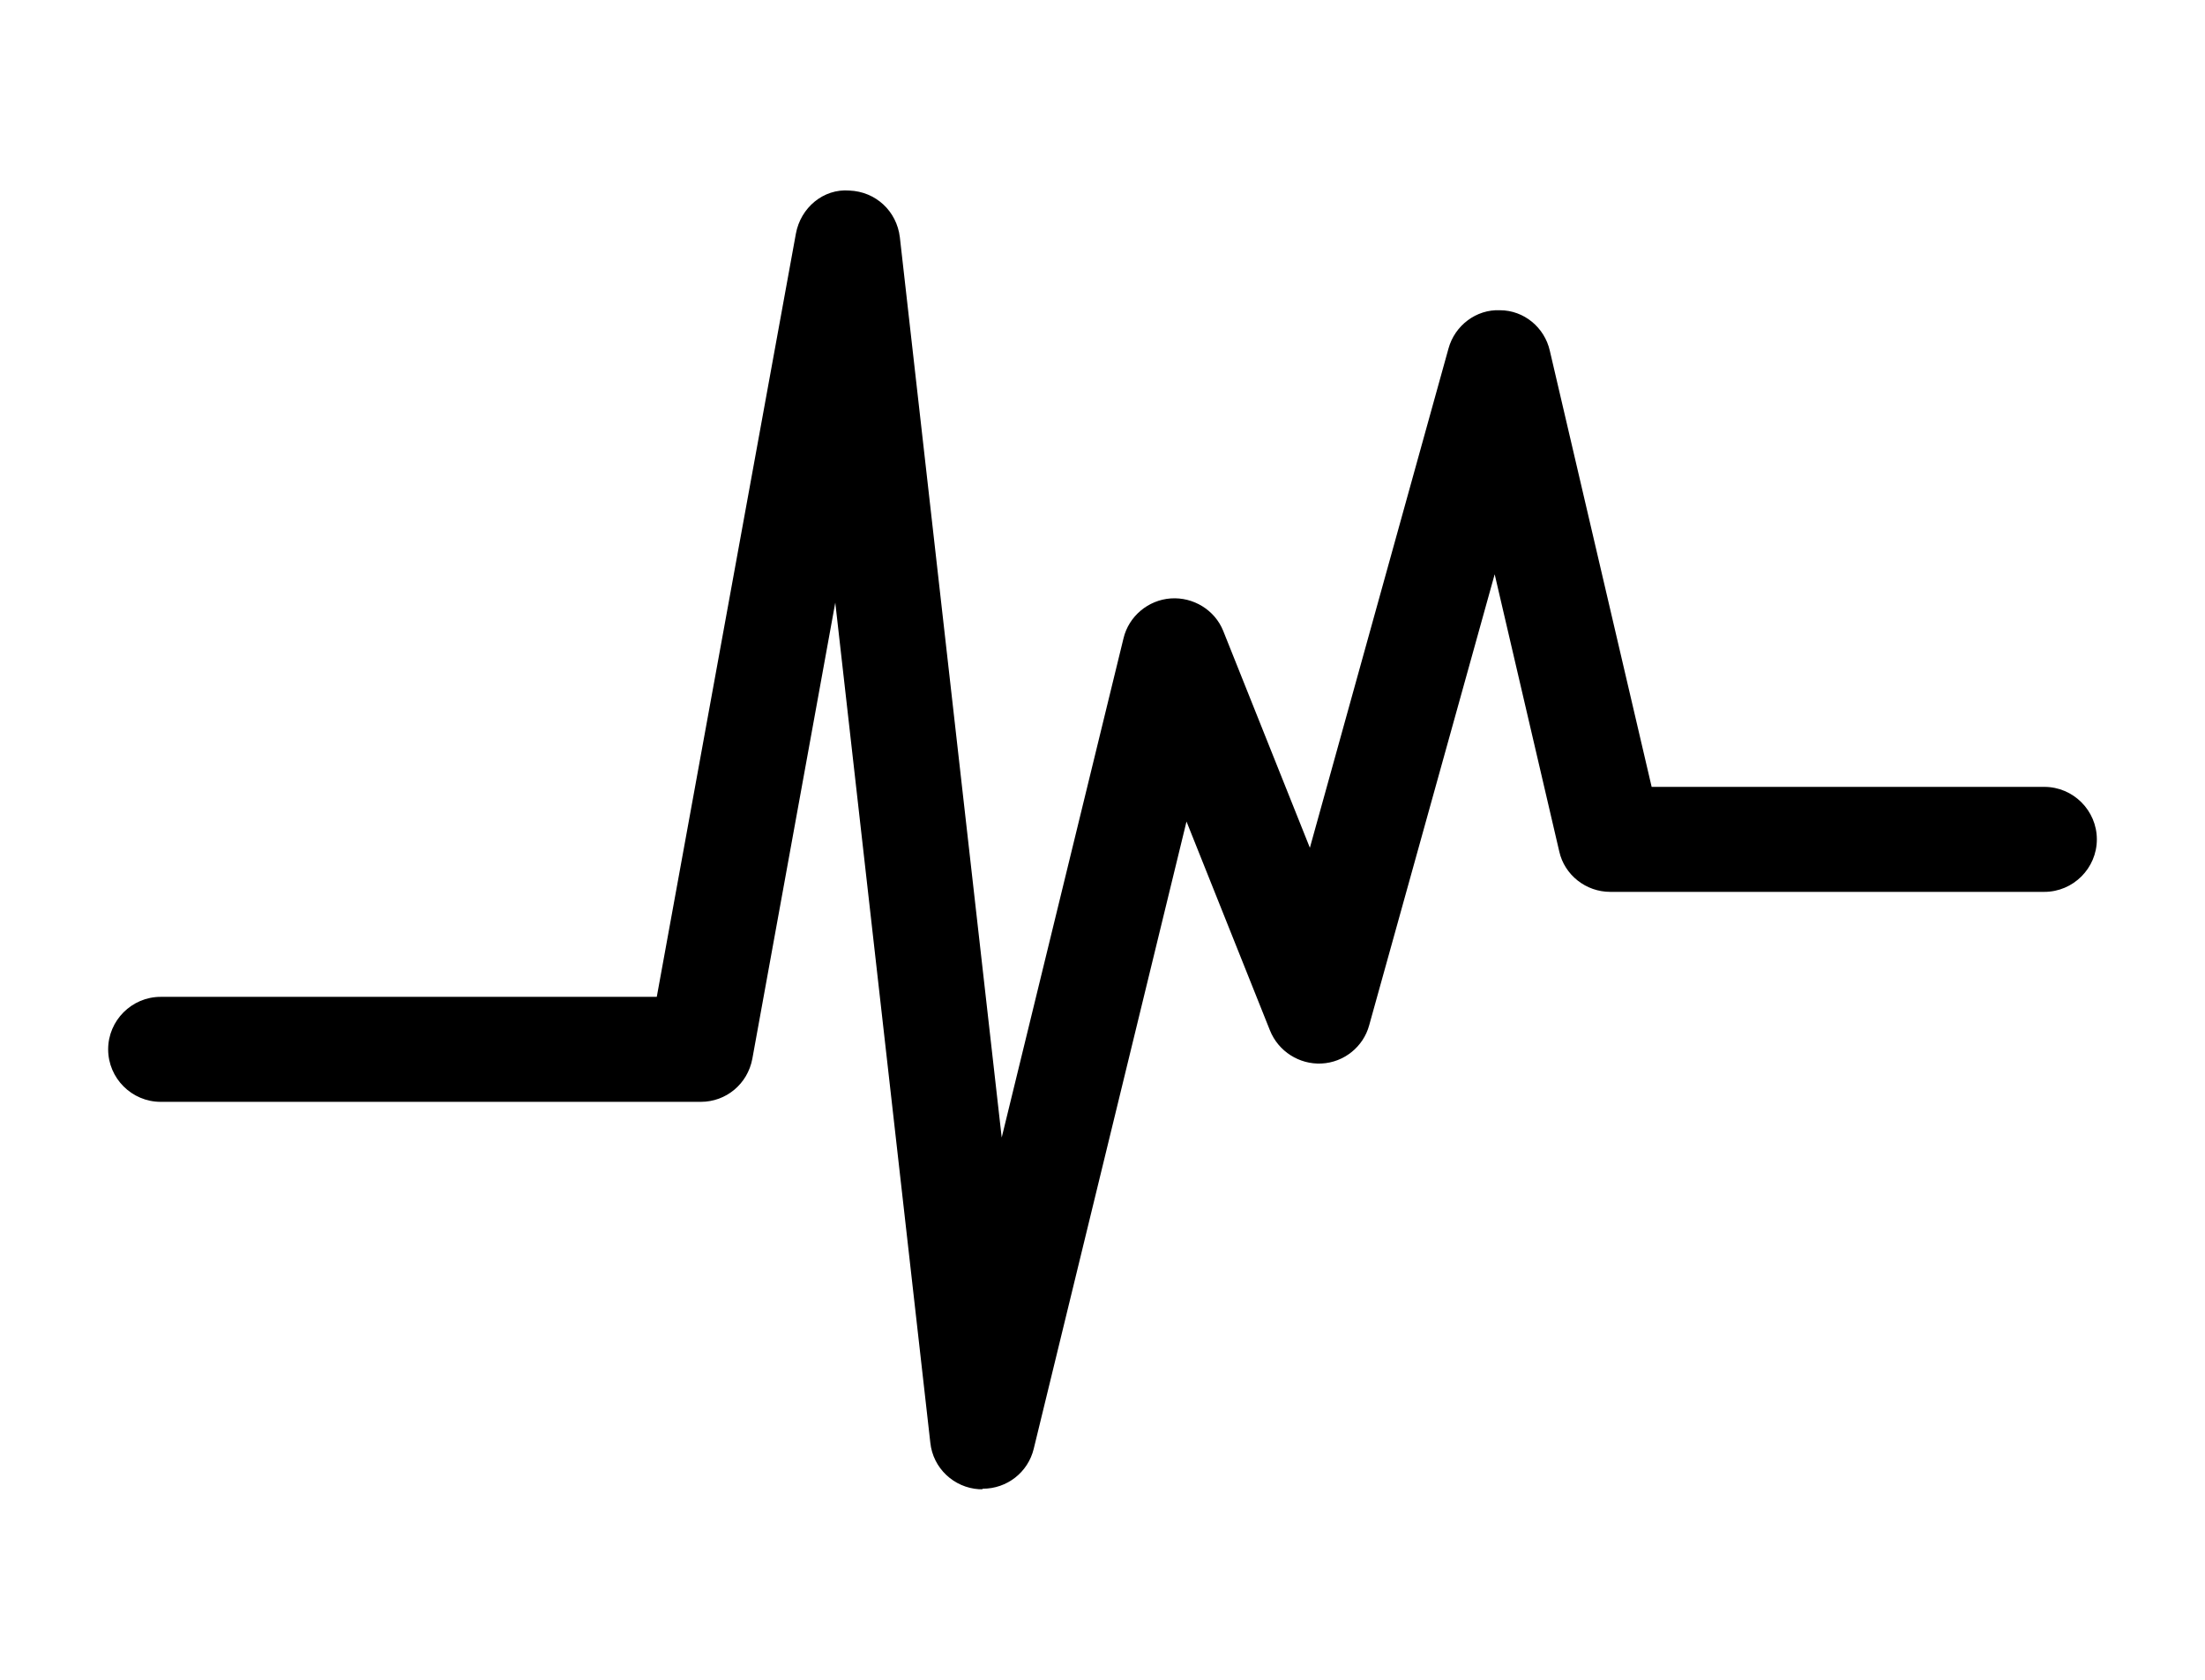 <?xml version="1.0" encoding="UTF-8"?>
<svg id="Layer_2" data-name="Layer 2" xmlns="http://www.w3.org/2000/svg" viewBox="0 0 42 32">
  <defs>
    <style>
      .cls-1, .cls-2 {
        stroke-width: 0px;
      }

      .cls-2 {
        fill: none;
      }
    </style>
  </defs>
  <g id="Layer_1-2" data-name="Layer 1">
    <g>
      <path class="cls-1" d="m18.71,28.37s-.04,0-.06,0c-.48-.03-.88-.4-.93-.89l-1.81-16-1.58,8.69c-.09.48-.5.82-.98.82H3.06c-.55,0-1-.45-1-1s.45-1,1-1h9.45l2.65-14.54c.09-.49.52-.86,1.02-.82.5.02.9.39.96.89l1.94,17.15,2.32-9.51c.1-.42.47-.73.9-.76.43-.03.84.22,1,.62l1.65,4.13,2.64-9.51c.12-.44.53-.75.98-.73.46,0,.85.33.95.77l1.94,8.31h7.48c.55,0,1,.45,1,1s-.45,1-1,1h-8.27c-.46,0-.87-.32-.97-.77l-1.23-5.28-2.39,8.59c-.11.41-.48.71-.91.73-.42.02-.82-.23-.98-.63l-1.59-3.98-2.91,11.95c-.11.45-.51.76-.97.76Z"/>
      <path class="cls-2" d="m41,1v30H1V1h40m1-1H0v32h42V0h0Z"/>
    </g>
  </g>
</svg>
